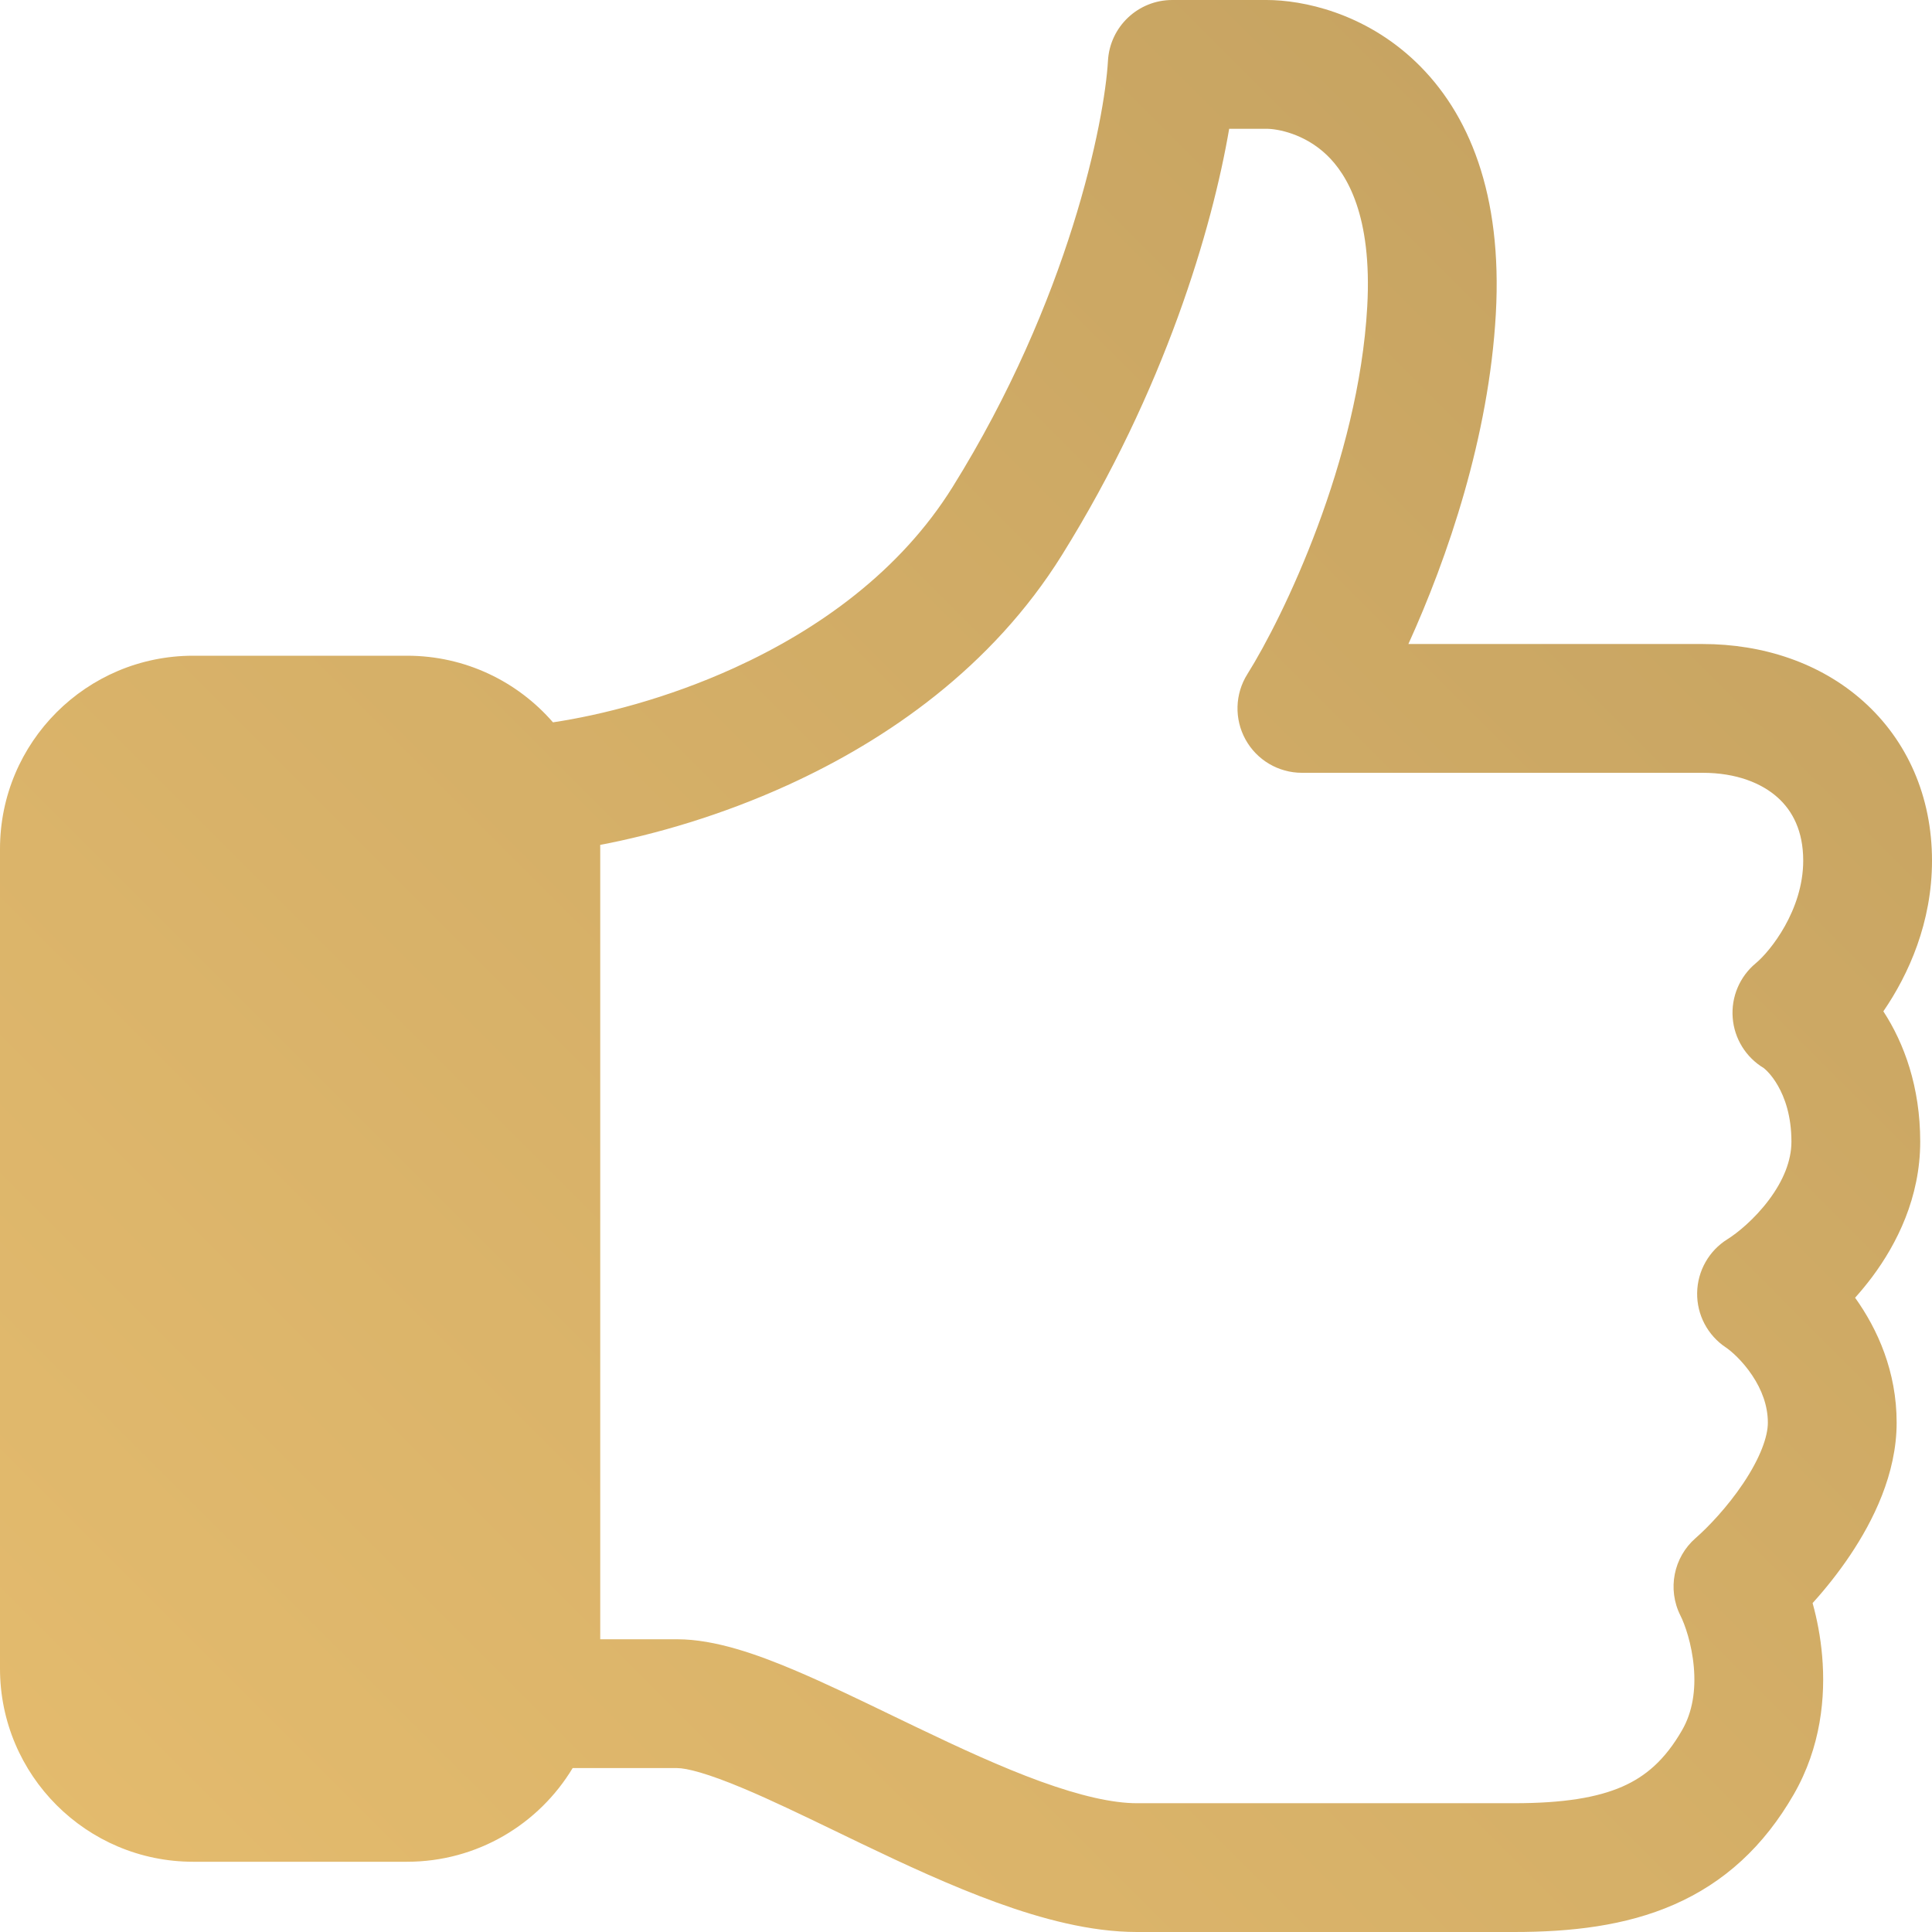 <svg width="50" height="50" viewBox="0 0 50 50" fill="none" xmlns="http://www.w3.org/2000/svg">
<path fill-rule="evenodd" clip-rule="evenodd" d="M30.338 0C29.453 0 28.723 0.691 28.674 1.574C28.587 3.116 27.675 7.753 24.653 12.604C23.294 14.785 21.185 16.292 19.002 17.286C17.265 18.077 15.558 18.507 14.311 18.694C13.394 17.637 12.042 16.97 10.534 16.97H5C2.239 16.97 0 19.208 0 21.97V43.182C0 45.943 2.239 48.182 5 48.182H10.534C12.353 48.182 13.945 47.21 14.82 45.758H17.527C17.765 45.758 18.305 45.89 19.253 46.29C19.963 46.589 20.744 46.966 21.607 47.382C21.831 47.491 22.061 47.602 22.297 47.715C23.406 48.247 24.614 48.809 25.794 49.237C26.957 49.659 28.22 50 29.423 50H39.183C40.655 50 42.063 49.842 43.32 49.292C44.628 48.721 45.651 47.779 46.423 46.437C47.129 45.21 47.248 43.908 47.157 42.856C47.115 42.365 47.025 41.902 46.91 41.488C47.237 41.126 47.578 40.702 47.889 40.237C48.466 39.374 49.085 38.155 49.085 36.818C49.085 35.498 48.596 34.404 48.01 33.585C48.159 33.418 48.307 33.24 48.448 33.052C49.092 32.191 49.695 30.989 49.695 29.546C49.695 28.132 49.281 27.001 48.741 26.173C49.4 25.213 50 23.87 50 22.273C50 20.613 49.36 19.167 48.224 18.151C47.108 17.153 45.623 16.667 44.063 16.667H36.449C37.465 14.43 38.534 11.309 38.712 8.123C38.885 5.032 38.022 2.92 36.635 1.597C35.305 0.329 33.714 0 32.778 0H30.338ZM15.534 42.424H17.527C18.509 42.424 19.609 42.822 20.548 43.218C21.344 43.554 22.227 43.98 23.098 44.401L23.1 44.402C23.314 44.505 23.527 44.608 23.738 44.709C24.841 45.238 25.92 45.737 26.931 46.104C27.961 46.477 28.795 46.667 29.423 46.667H39.183C40.456 46.667 41.336 46.522 41.985 46.238C42.583 45.976 43.086 45.554 43.533 44.775C43.804 44.305 43.888 43.738 43.836 43.144C43.784 42.54 43.602 42.032 43.489 41.81C43.147 41.129 43.31 40.303 43.885 39.803C44.193 39.535 44.701 39.008 45.118 38.384C45.557 37.727 45.752 37.178 45.752 36.818C45.752 36.379 45.594 35.964 45.346 35.593C45.089 35.208 44.791 34.956 44.668 34.874C44.195 34.561 43.913 34.028 43.922 33.46C43.93 32.893 44.227 32.368 44.709 32.069C44.952 31.918 45.404 31.556 45.779 31.054C46.152 30.556 46.362 30.041 46.362 29.546C46.362 28.878 46.189 28.405 46.011 28.095C45.845 27.806 45.683 27.672 45.653 27.647C45.648 27.643 45.647 27.642 45.65 27.644C45.185 27.366 44.883 26.88 44.842 26.34C44.8 25.8 45.023 25.274 45.44 24.928C45.814 24.619 46.667 23.553 46.667 22.273C46.667 21.508 46.392 20.984 46.002 20.636C45.594 20.271 44.944 20 44.063 20H33.693C33.086 20 32.527 19.67 32.234 19.139C31.941 18.608 31.959 17.959 32.282 17.446C33.212 15.967 35.161 11.919 35.384 7.937C35.516 5.574 34.854 4.505 34.334 4.009C33.758 3.459 33.061 3.333 32.778 3.333H31.811C31.372 5.9 30.15 10.085 27.482 14.366C25.669 17.276 22.949 19.152 20.383 20.32C18.662 21.104 16.956 21.594 15.533 21.866C15.533 21.9 15.534 21.935 15.534 21.97V42.424Z" fill="url(#paint0_linear_58_822)"/>
<defs>
<linearGradient id="paint0_linear_58_822" x1="0" y1="50" x2="50" y2="0" gradientUnits="userSpaceOnUse">
<stop stop-color="#E5BC6E"/>
<stop offset="1" stop-color="#C2A060"/>
</linearGradient>
</defs>
</svg>
